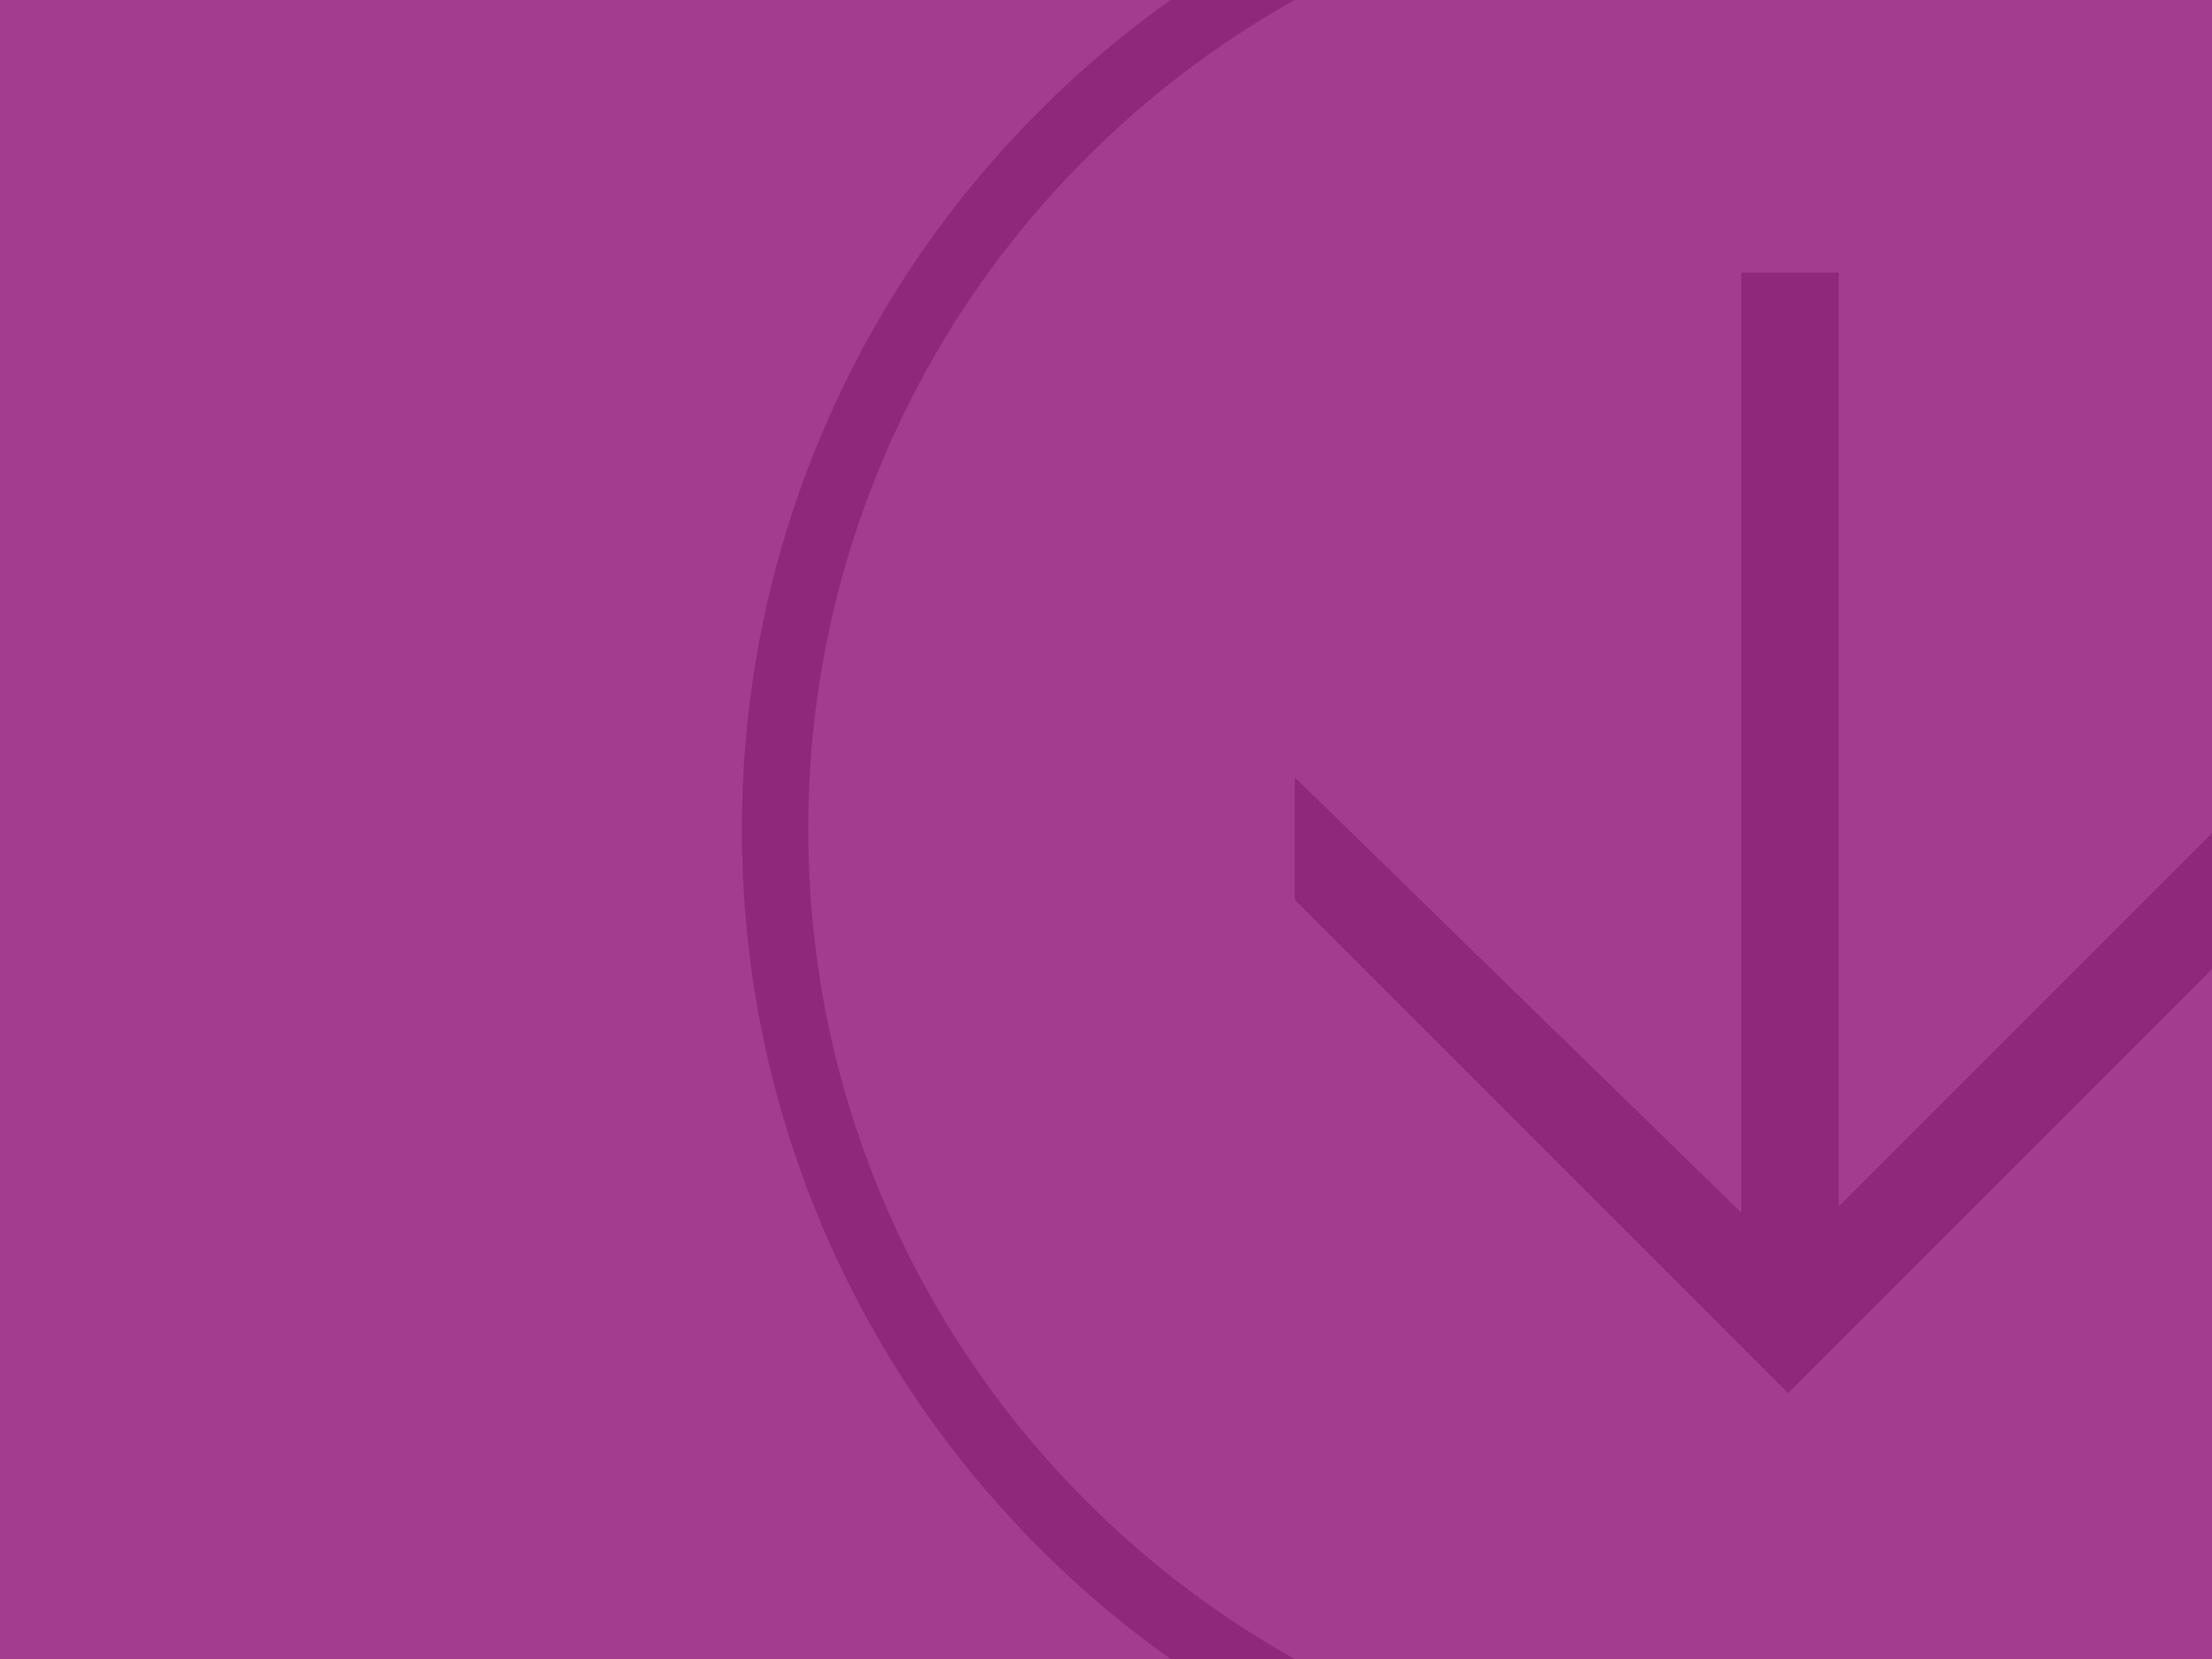 <?xml version="1.0" encoding="UTF-8"?>
<svg xmlns="http://www.w3.org/2000/svg" id="Layer_1" width="1000" height="750" version="1.1" viewBox="0 0 1000 750">
  <rect x="0" width="1000" height="750" fill="#a33c8f"></rect>
  <path d="M794.88,834.48c-62.02,0-122.2-12.15-178.86-36.11-54.72-23.14-103.85-56.27-146.05-98.46-42.19-42.19-75.32-91.33-98.46-146.05-23.96-56.66-36.11-116.83-36.11-178.86s12.15-122.2,36.11-178.86c23.14-54.72,56.27-103.85,98.46-146.05s91.33-75.32,146.05-98.46c56.66-23.96,116.83-36.11,178.86-36.11s122.2,12.15,178.86,36.11c54.72,23.14,103.85,56.27,146.05,98.46,42.19,42.19,75.32,91.33,98.46,146.05,23.96,56.66,36.11,116.83,36.11,178.86s-12.15,122.2-36.11,178.86c-23.14,54.72-56.27,103.85-98.46,146.05-42.19,42.19-91.33,75.32-146.05,98.46-56.66,23.96-116.83,36.11-178.86,36.11ZM794.88-54.48c-57.99,0-114.23,11.35-167.17,33.74-51.14,21.63-97.07,52.6-136.52,92.05-39.45,39.45-70.42,85.38-92.05,136.52-22.39,52.94-33.74,109.18-33.74,167.17s11.35,114.23,33.74,167.17c21.63,51.14,52.6,97.07,92.05,136.52,39.45,39.45,85.38,70.42,136.52,92.05,52.94,22.39,109.18,33.75,167.17,33.75s114.23-11.35,167.17-33.75c51.14-21.63,97.07-52.6,136.52-92.05,39.45-39.45,70.42-85.38,92.05-136.52,22.39-52.94,33.75-109.18,33.75-167.17s-11.35-114.23-33.75-167.17c-21.63-51.14-52.6-97.07-92.05-136.52-39.45-39.45-85.38-70.42-136.52-92.05-52.94-22.39-109.18-33.74-167.17-33.74Z" fill="#8f277b"></path>
  <polygon points="585.31 351.39 585.31 406.73 808.37 629.79 1001.6 436.56 1001.6 375 831.24 545.36 831.24 123.25 787.19 123.25 787.19 548.19 585.31 351.39" fill="#8f277b"></polygon>
</svg>
